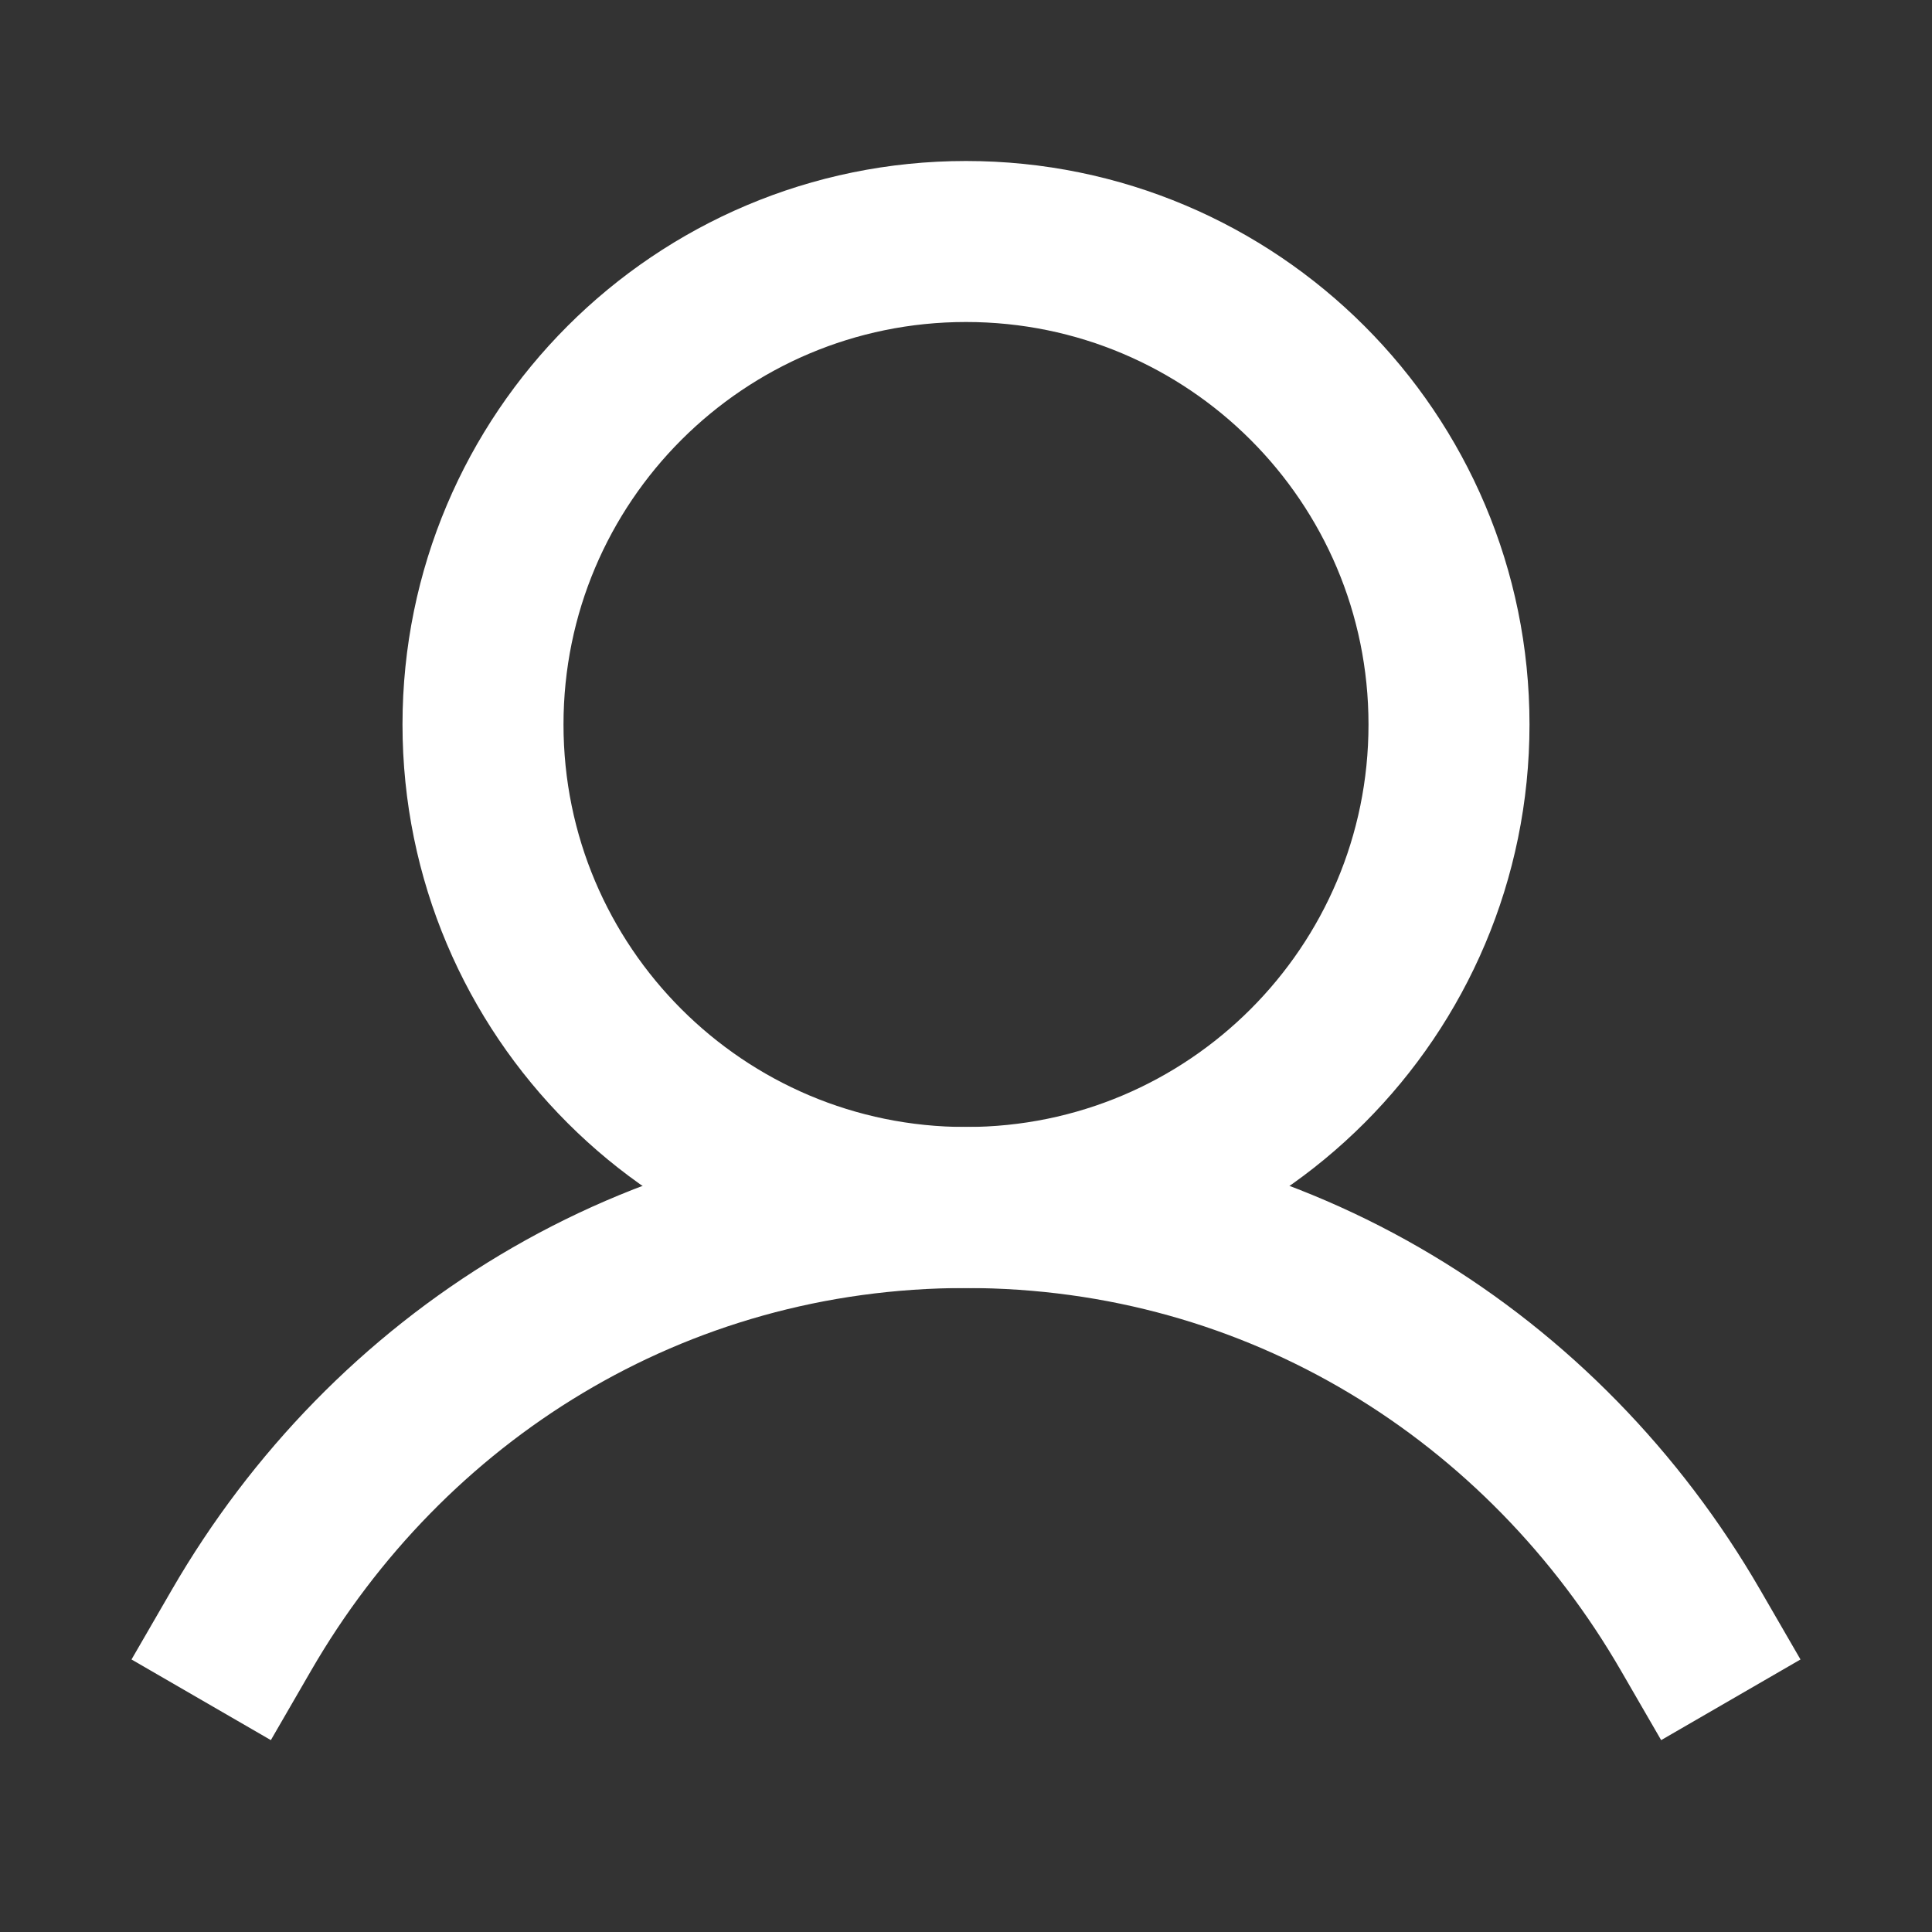 <svg width="12" height="12" viewBox="0 0 12 12" fill="none" xmlns="http://www.w3.org/2000/svg">
<rect x="0" y="0" width="12" height="12" fill="#333333" stroke="none"/>
<g clip-path="url(#clip0_2061_4179)">
<path d="M6 7.5C7.657 7.5 9 6.157 9 4.5C9 2.843 7.657 1.5 6 1.5C4.343 1.5 3 2.843 3 4.5C3 6.157 4.343 7.5 6 7.5Z" stroke="white" stroke-linecap="square"/>
<path d="M1.5 10.125C2.408 8.556 4.057 7.5 6 7.5C7.943 7.5 9.592 8.556 10.5 10.125" stroke="white" stroke-linecap="square"/>
</g>
<defs>
<clipPath id="clip0_2061_4179">
<rect width="12" height="12" fill="white"/>
</clipPath>
</defs>
</svg>
